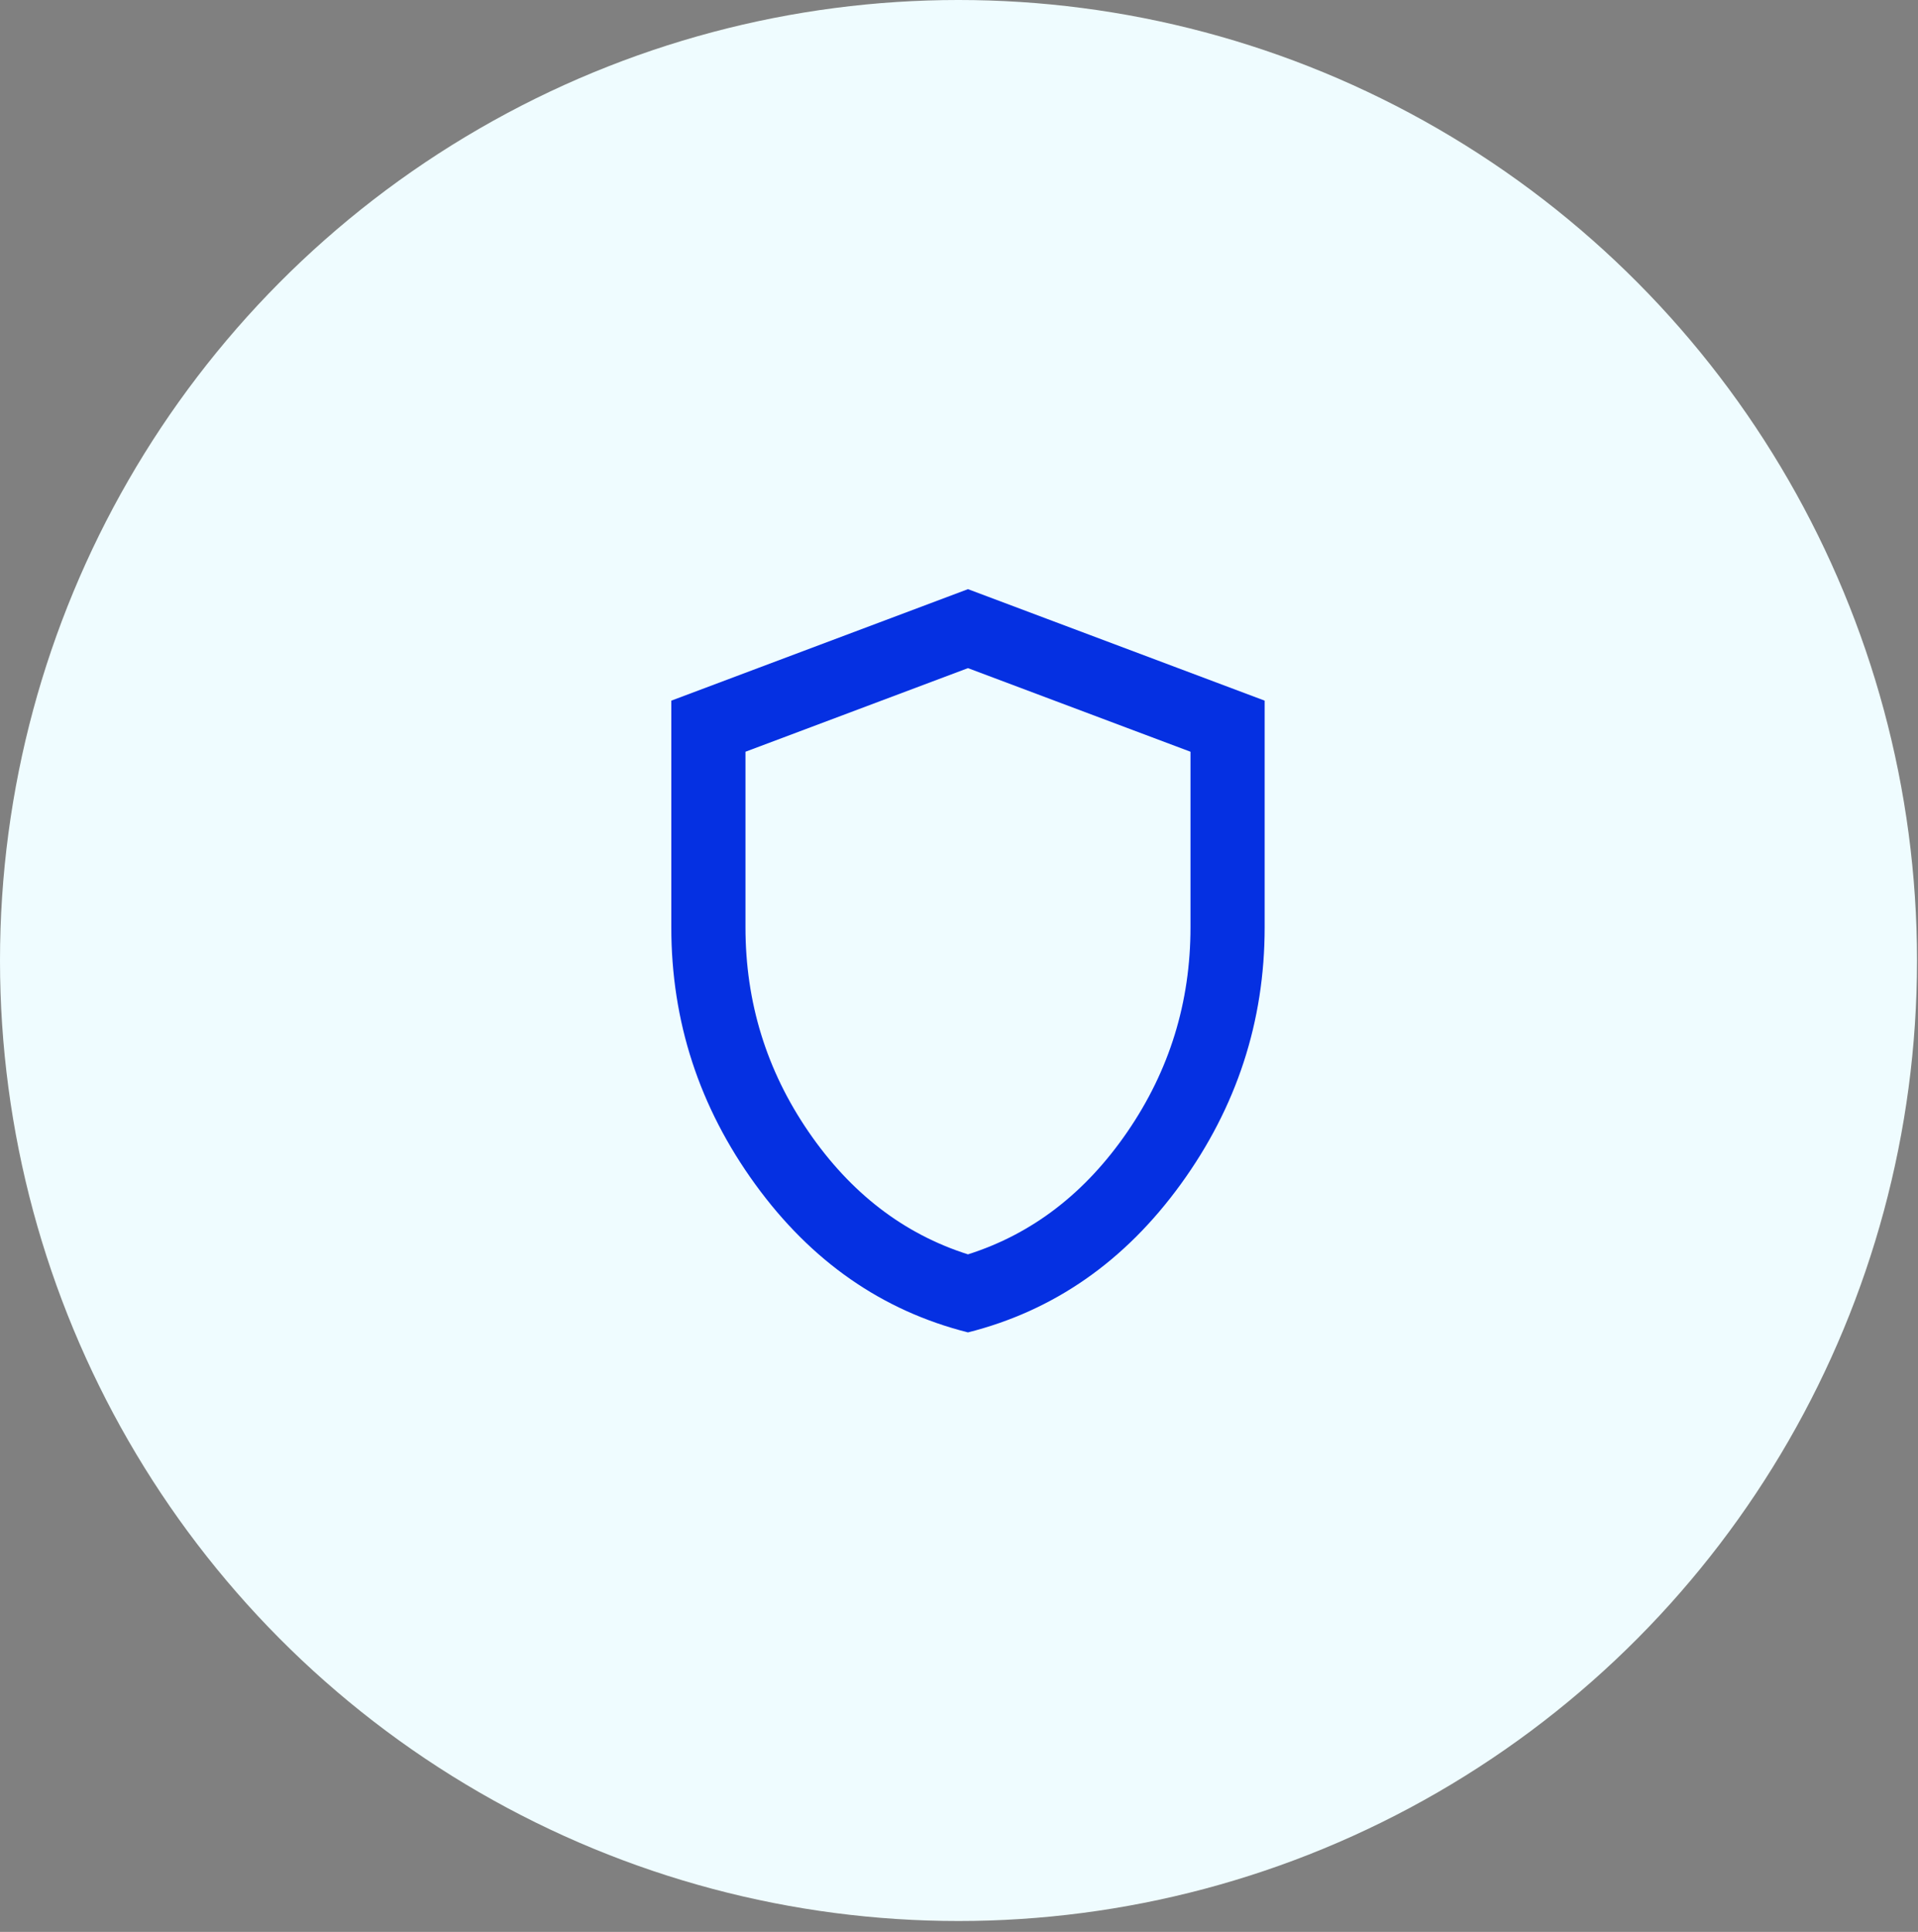 <svg width="140" height="141" viewBox="0 0 140 141" fill="none" xmlns="http://www.w3.org/2000/svg">
<rect x="0" y="0" width="140" height="141" fill="#808080" stroke="none"/>
<ellipse cx="69.964" cy="70.103" rx="69.964" ry="70.103" fill="#EFFCFF"/>
<path d="M70.655 97.246C64.384 95.664 59.207 92.059 55.124 86.431C51.041 80.803 49 74.553 49 67.682V51.137L70.655 43L92.311 51.137V67.682C92.311 74.553 90.269 80.803 86.186 86.431C82.103 92.059 76.926 95.664 70.655 97.246ZM70.655 91.55C75.347 90.059 79.227 87.075 82.295 82.6C85.363 78.124 86.897 73.152 86.897 67.682V54.866L70.655 48.764L54.414 54.866V67.682C54.414 73.152 55.948 78.124 59.016 82.6C62.084 87.075 65.963 90.059 70.655 91.55Z" fill="#0530E2"/>
</svg>
